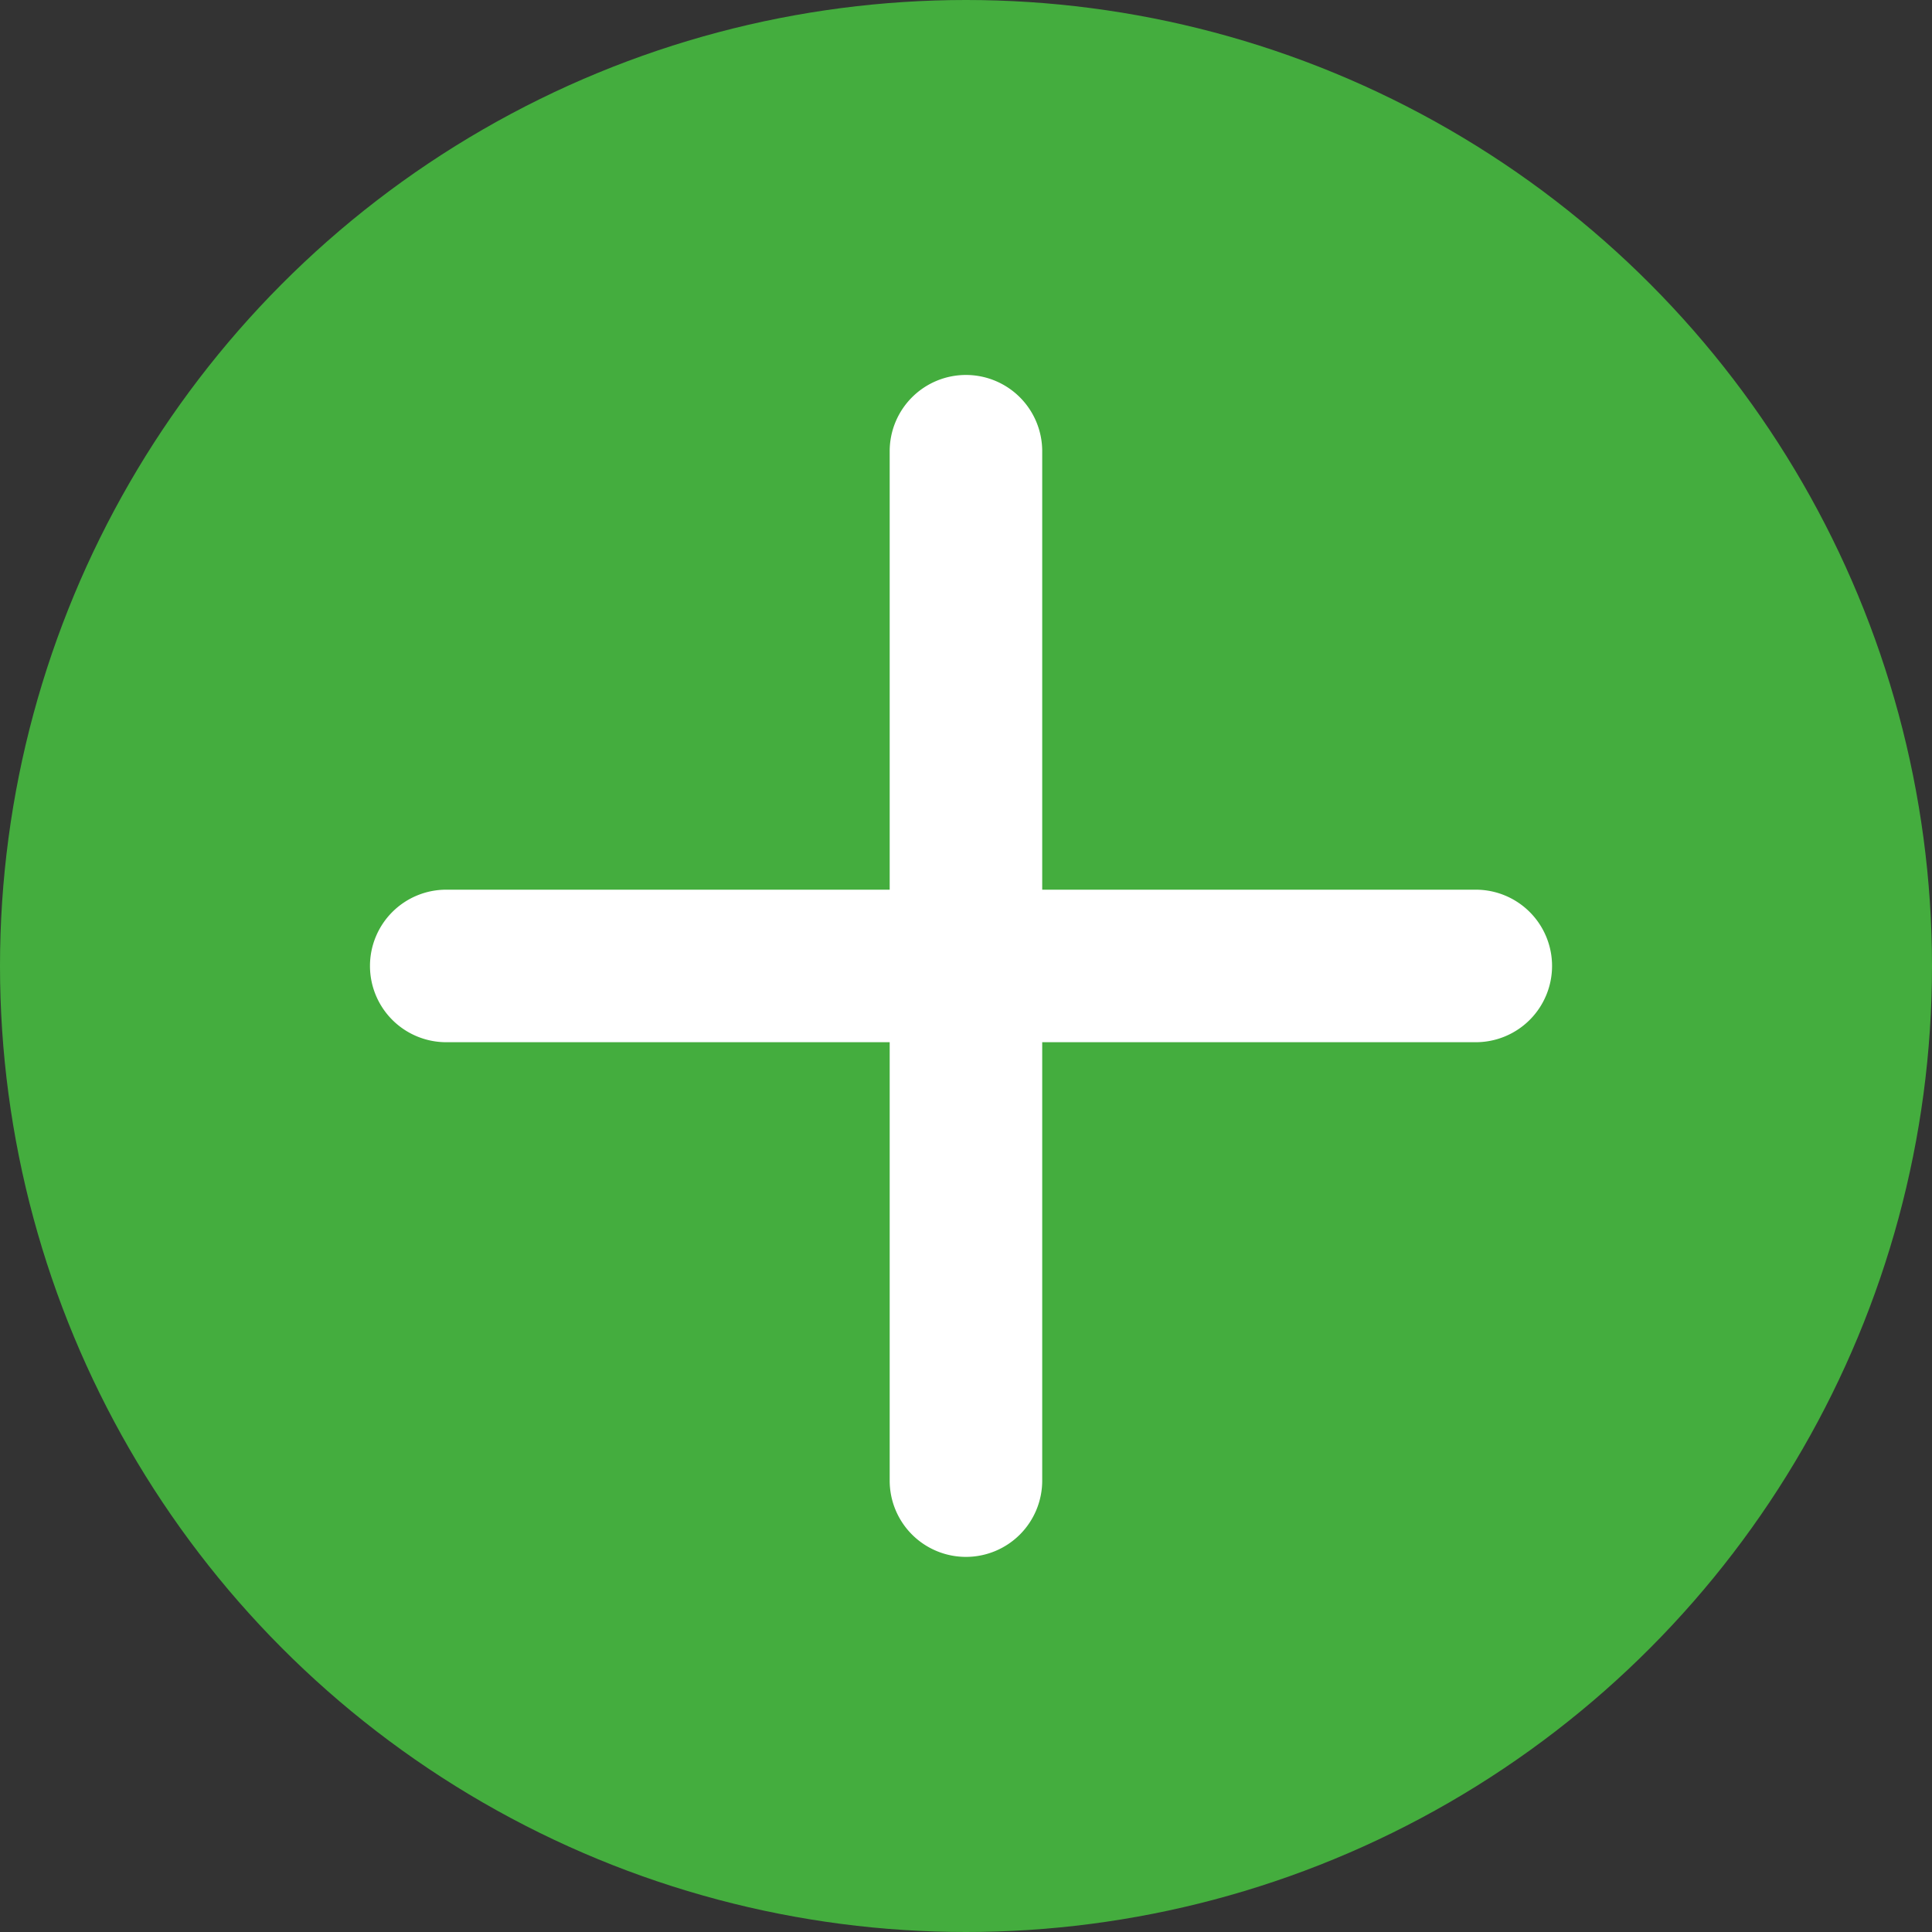 <svg xmlns="http://www.w3.org/2000/svg" width="38" height="38" viewBox="0 0 38 38">
  <rect x="0" y="0" width="38" height="38" fill="#333333" stroke="none"/>
  <g id="グループ_9180" data-name="グループ 9180" transform="translate(-306.958 -6741.958)">
    <circle id="楕円形_107" data-name="楕円形 107" cx="19" cy="19" r="19" transform="translate(306.958 6741.958)" fill="#44ad3e"/>
    <path id="パス_23500" data-name="パス 23500" d="M-20484.074-20390.559h-20.25a1.5,1.5,0,0,1-1.5-1.5,1.5,1.5,0,0,1,1.5-1.5h20.25a1.5,1.5,0,0,1,1.5,1.5A1.5,1.5,0,0,1-20484.074-20390.559Z" transform="translate(20820.059 27153.016)" fill="#fff"/>
    <path id="パス_27026" data-name="パス 27026" d="M20.247,1.5H0A1.5,1.5,0,0,1-1.5,0,1.5,1.5,0,0,1,0-1.5H20.247a1.5,1.5,0,0,1,1.5,1.5A1.5,1.5,0,0,1,20.247,1.5Z" transform="translate(325.957 6750.833) rotate(90)" fill="#fff"/>
  </g>
</svg>
